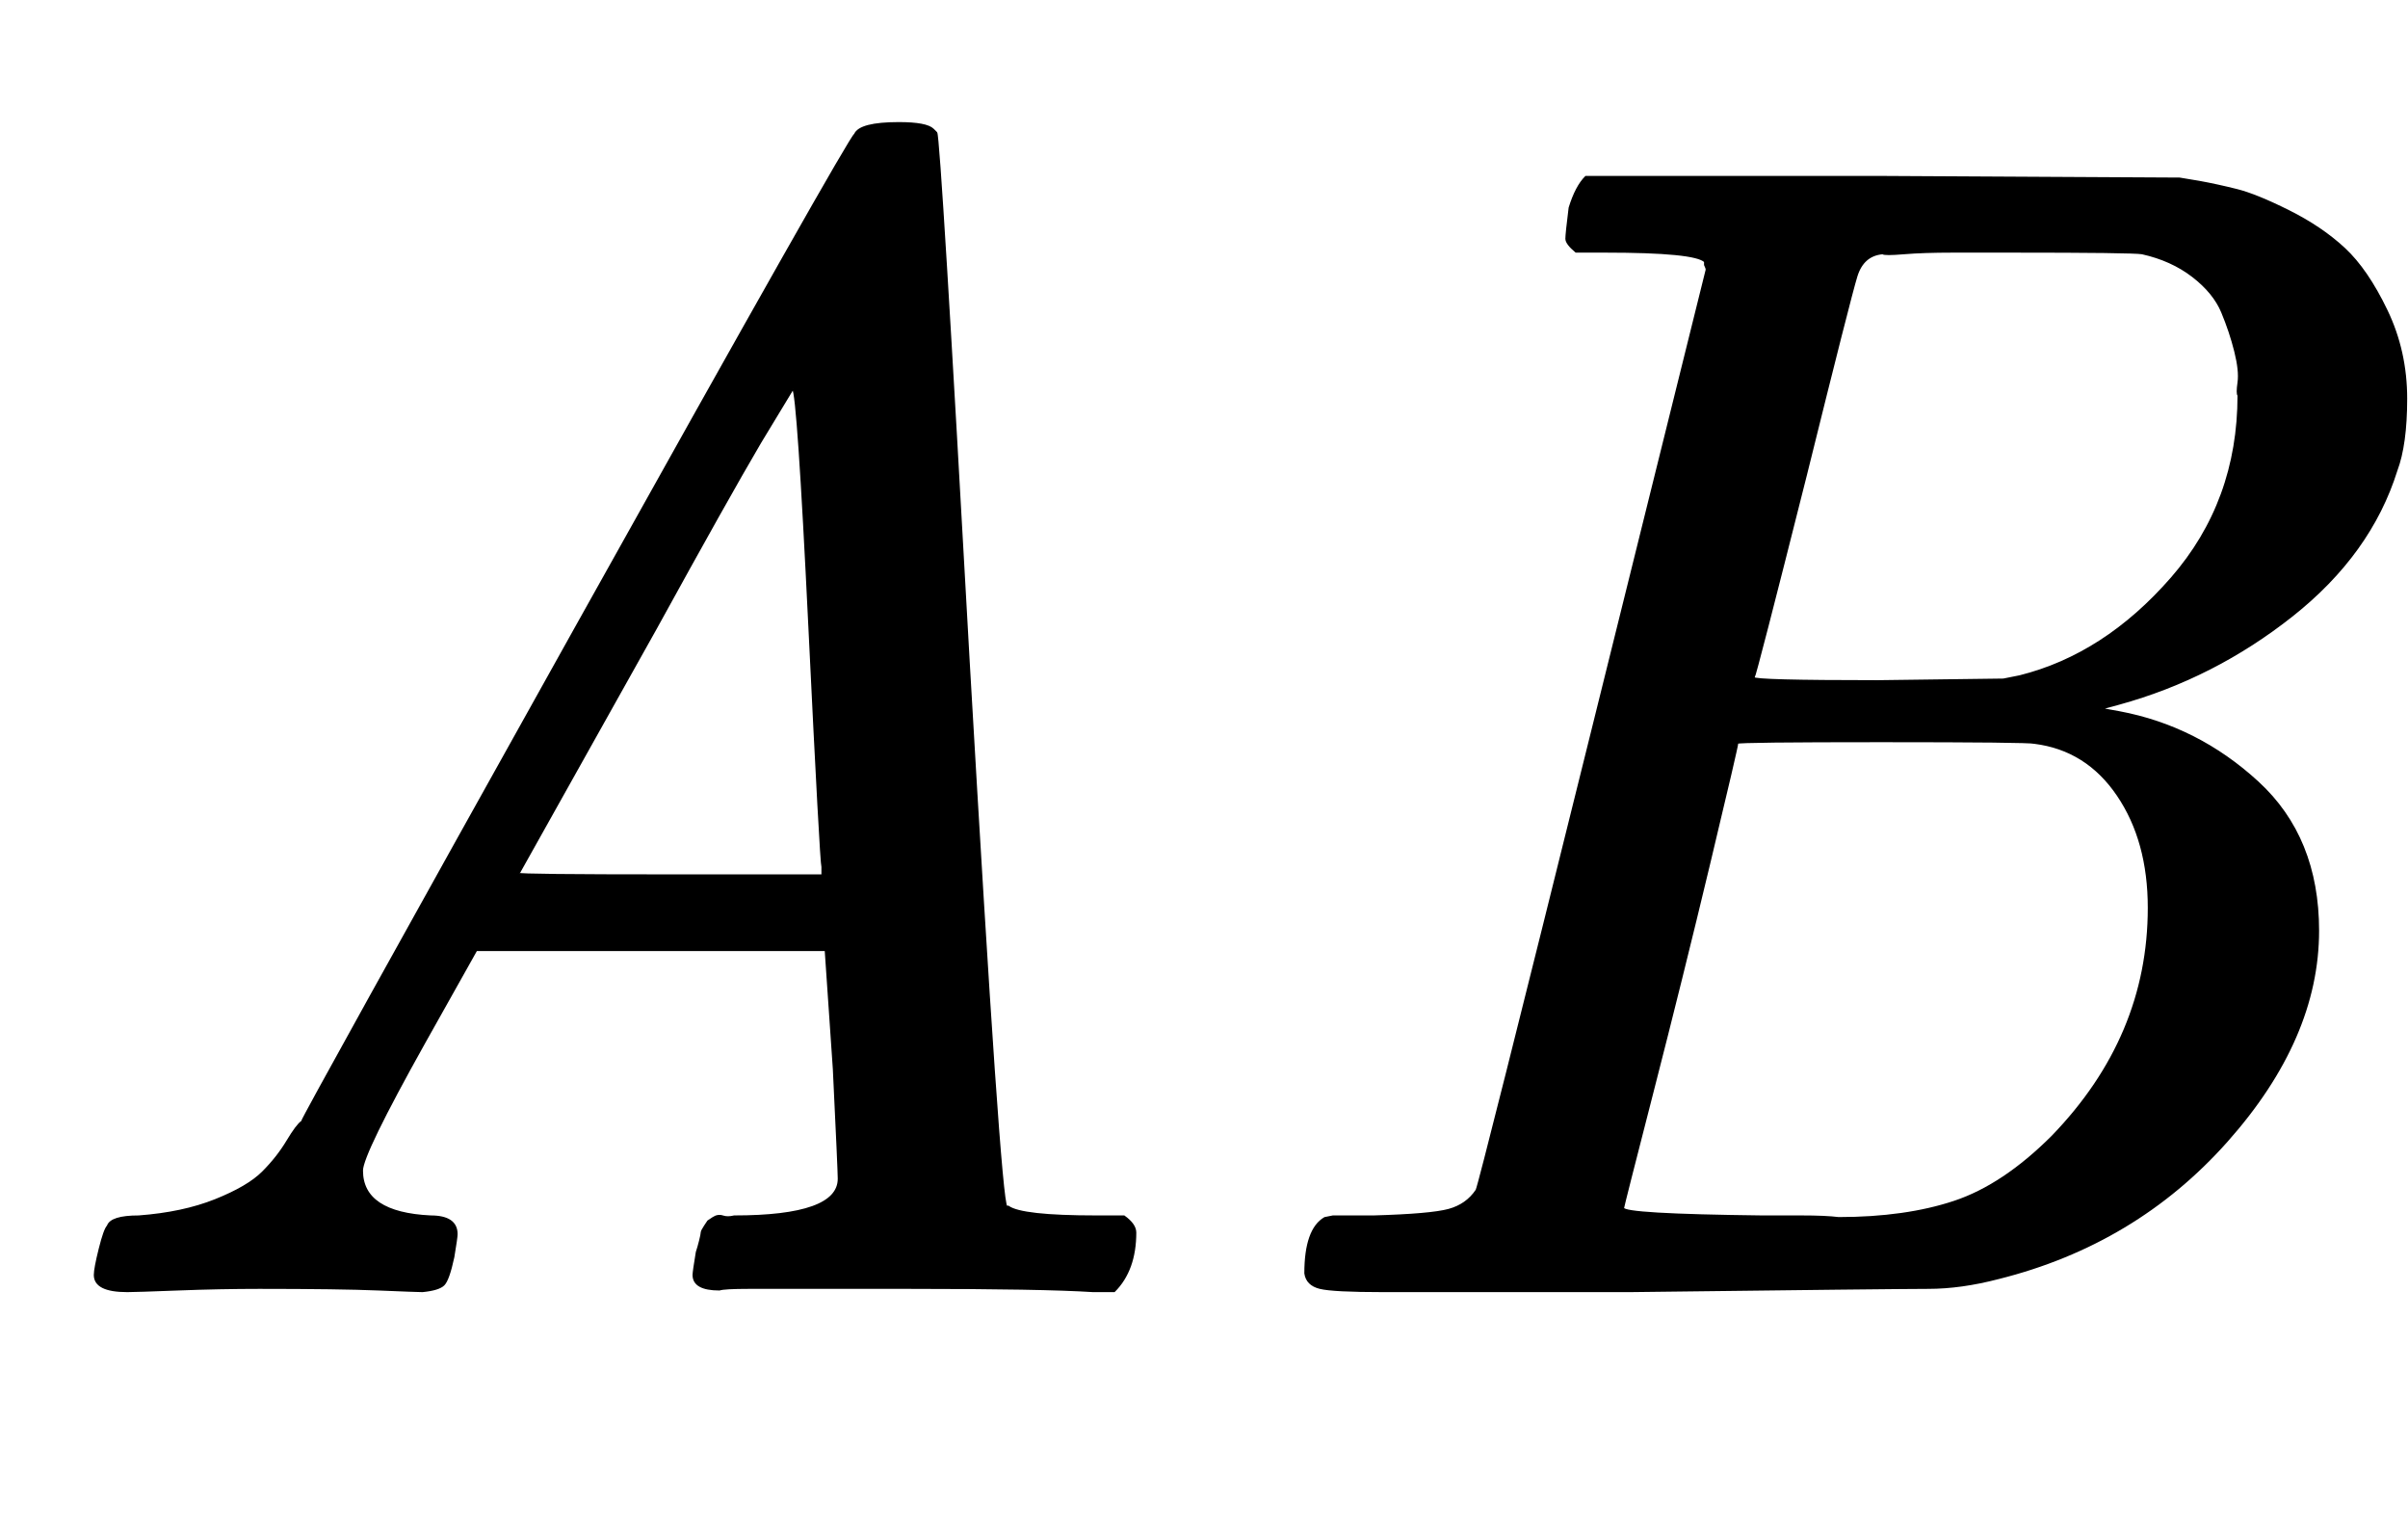 <svg xmlns:xlink="http://www.w3.org/1999/xlink" width="3.428ex" height="2.176ex" style="vertical-align: -0.338ex; margin-right: -0.065ex;" viewBox="0 -791.3 1476 936.9" role="img" focusable="false" xmlns="http://www.w3.org/2000/svg" aria-labelledby="MathJax-SVG-1-Title">
<title id="MathJax-SVG-1-Title">{\displaystyle {\mathit {AB}}}</title>
<defs aria-hidden="true">
<path stroke-width="1" id="E1-MJMAINI-41" d="M85 46Q112 48 132 56T161 73T176 92T185 104Q185 106 353 407T524 709Q527 716 551 716Q568 716 572 712Q573 711 574 710Q576 708 594 384Q613 54 617 52H618Q626 46 672 46H689Q696 41 696 36Q696 13 683 0H670Q639 2 557 2Q526 2 500 2T459 2T441 1Q425 1 425 10Q425 12 427 24Q428 27 429 31T430 36T432 40T434 43T437 45T443 46T450 46Q514 46 514 69Q514 74 511 136L506 209H292L260 152Q222 84 222 74Q222 48 264 46Q280 46 280 35Q280 33 278 21Q275 7 272 4T259 0Q256 0 232 1T159 2Q135 2 109 1T78 0Q58 0 58 10Q58 14 61 26T66 40Q68 46 85 46ZM504 260Q503 263 496 407T486 553L466 520Q446 486 402 406L318 256Q318 255 411 255H504V260Z"></path>
<path stroke-width="1" id="E1-MJMAINI-42" d="M57 11Q57 38 69 45L74 46Q78 46 85 46T99 46Q134 47 145 50T162 62Q164 66 233 344T303 626Q303 627 302 629V631Q296 637 241 637H223Q217 642 217 645T219 664Q223 677 229 683H411L593 682L605 680Q616 678 628 675T660 662T694 639T720 601T732 547Q732 519 726 503Q710 452 662 414T556 360L545 357L556 355Q604 346 641 312T678 221Q678 155 622 92T482 8Q459 2 439 2T256 0H154H105Q74 0 66 2T57 11ZM629 549Q628 550 629 557T627 576T619 600T601 622T570 636Q564 637 490 637Q472 637 454 637T424 636T411 636Q399 635 395 622T364 500Q333 377 332 376Q332 374 408 374L485 375L495 377Q547 390 588 437T629 549ZM504 336Q500 337 410 337Q323 337 322 336Q322 334 305 263T270 122T252 51Q252 47 337 46Q346 46 361 46T384 45Q425 45 455 55T515 95Q574 156 574 235Q574 276 555 304T504 336Z"></path>
</defs>
<g stroke="currentColor" fill="currentColor" stroke-width="0" transform="matrix(1 0 0 -1 0 0)" aria-hidden="true">
 <use xlink:href="#E1-MJMAINI-41" x="0" y="0"></use>
 <use xlink:href="#E1-MJMAINI-42" x="743" y="0"></use>
</g>
</svg>